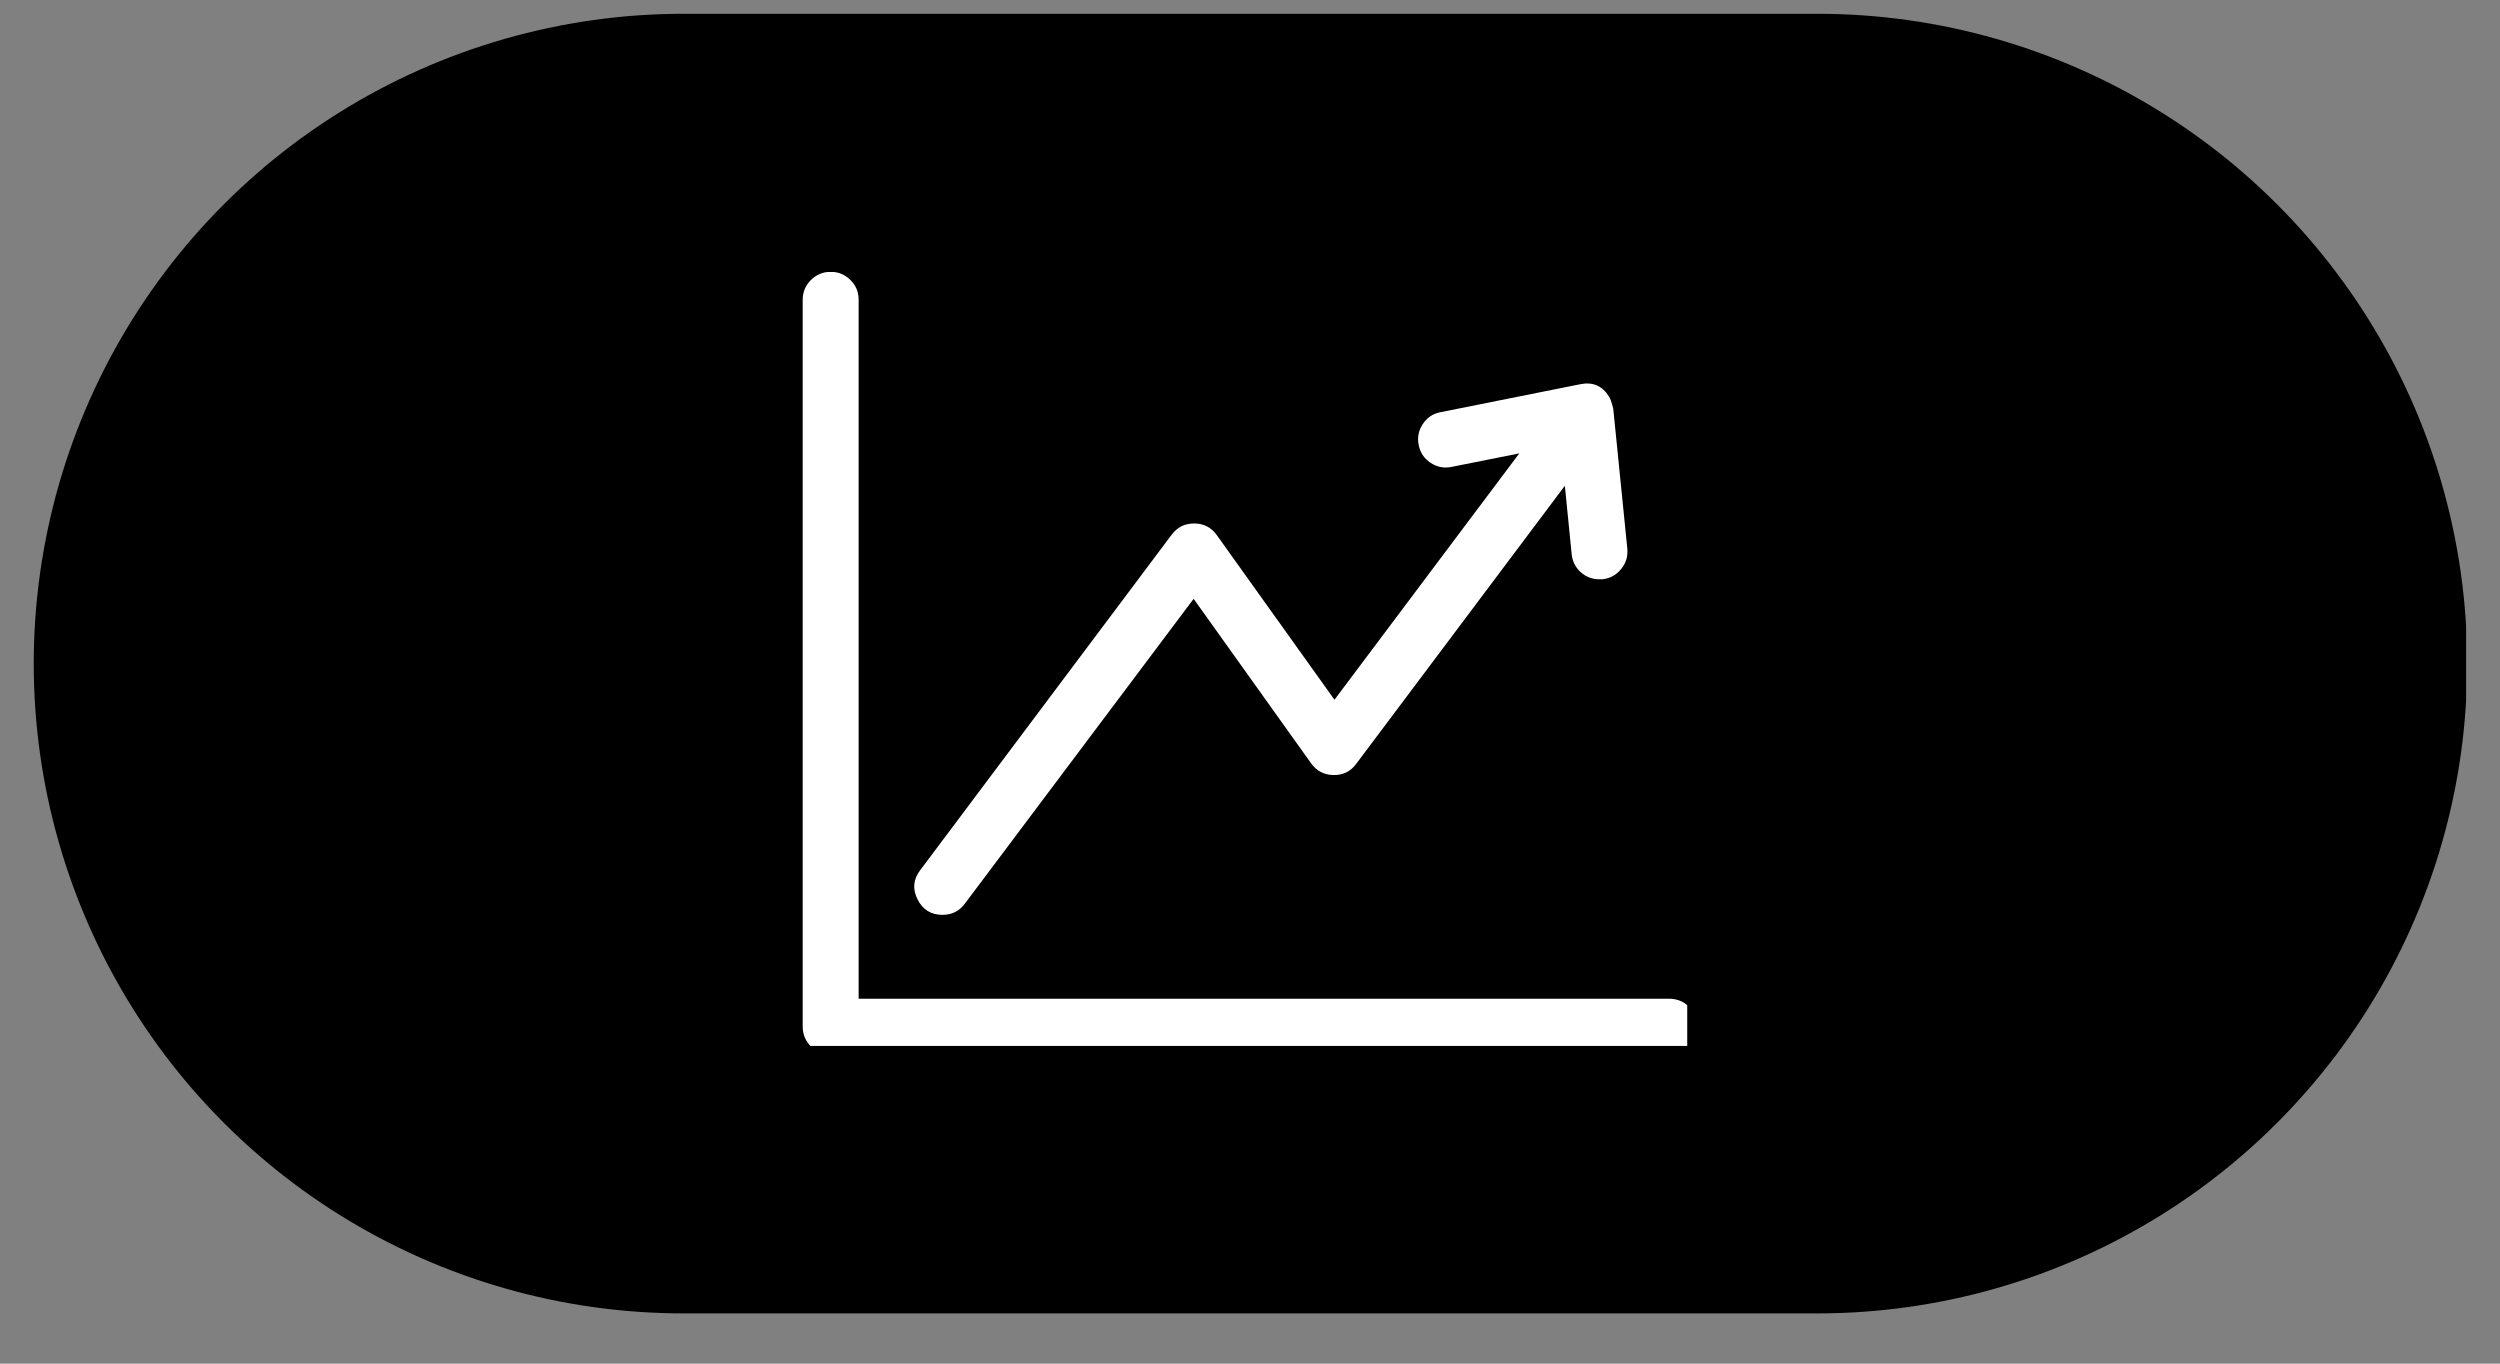 <svg xmlns="http://www.w3.org/2000/svg" xmlns:xlink="http://www.w3.org/1999/xlink" width="88" zoomAndPan="magnify" viewBox="0 0 66 36" height="48" preserveAspectRatio="xMidYMid meet" version="1.0"><rect x="0" y="0" width="66" height="36" fill="#808080" stroke="none"/><defs><clipPath id="115a806f6a"><path d="M 0.891 0 L 65.105 0 L 65.105 35 L 0.891 35 Z M 0.891 0 " clip-rule="nonzero"/></clipPath><clipPath id="29b8df67bd"><path d="M 21.191 7.18 L 44.543 7.18 L 44.543 27.613 L 21.191 27.613 Z M 21.191 7.18 " clip-rule="nonzero"/></clipPath></defs><g clip-path="url(#115a806f6a)"><path stroke-linecap="round" transform="matrix(0.73, 0, 0, 0.73, 0.892, 0.365)" fill="none" stroke-linejoin="miter" d="M 23.498 23.498 L 64.502 23.498 " stroke="#000000" stroke-width="47" stroke-opacity="1" stroke-miterlimit="4"/></g><g clip-path="url(#29b8df67bd)"><path fill="#ffffff" d="M 44.07 26.367 L 22.668 26.367 L 22.668 7.914 C 22.668 7.711 22.598 7.535 22.453 7.395 C 22.309 7.25 22.133 7.176 21.93 7.176 C 21.727 7.176 21.551 7.25 21.406 7.395 C 21.266 7.535 21.191 7.711 21.191 7.914 L 21.191 27.102 C 21.191 27.309 21.266 27.48 21.406 27.625 C 21.551 27.77 21.727 27.84 21.93 27.84 L 44.07 27.84 C 44.273 27.84 44.449 27.77 44.594 27.625 C 44.738 27.48 44.809 27.309 44.809 27.102 C 44.809 26.898 44.738 26.727 44.594 26.582 C 44.449 26.438 44.273 26.367 44.07 26.367 Z M 44.07 26.367 " fill-opacity="1" fill-rule="nonzero"/></g><path fill="#ffffff" d="M 24.883 24.152 C 25.129 24.152 25.324 24.055 25.473 23.855 L 31.512 15.809 L 34.613 20.152 C 34.758 20.355 34.957 20.457 35.207 20.461 C 35.457 20.465 35.656 20.367 35.805 20.164 L 41.312 12.824 L 41.492 14.629 C 41.512 14.82 41.59 14.977 41.73 15.105 C 41.871 15.23 42.035 15.293 42.227 15.293 C 42.25 15.293 42.273 15.293 42.301 15.293 C 42.504 15.27 42.668 15.184 42.797 15.023 C 42.926 14.867 42.98 14.688 42.961 14.484 L 42.59 10.793 C 42.59 10.793 42.543 10.574 42.48 10.473 C 42.301 10.184 42.047 10.074 41.711 10.145 L 38.023 10.883 C 37.824 10.922 37.672 11.027 37.559 11.199 C 37.449 11.367 37.414 11.551 37.453 11.746 C 37.492 11.945 37.594 12.102 37.762 12.215 C 37.93 12.328 38.113 12.367 38.312 12.328 L 40.109 11.969 L 35.23 18.473 L 32.125 14.129 C 31.98 13.926 31.781 13.82 31.531 13.82 L 31.523 13.82 C 31.277 13.82 31.082 13.918 30.934 14.113 L 24.293 22.973 C 24.109 23.215 24.086 23.473 24.223 23.742 C 24.359 24.016 24.578 24.152 24.883 24.152 Z M 24.883 24.152 " fill-opacity="1" fill-rule="nonzero"/></svg>